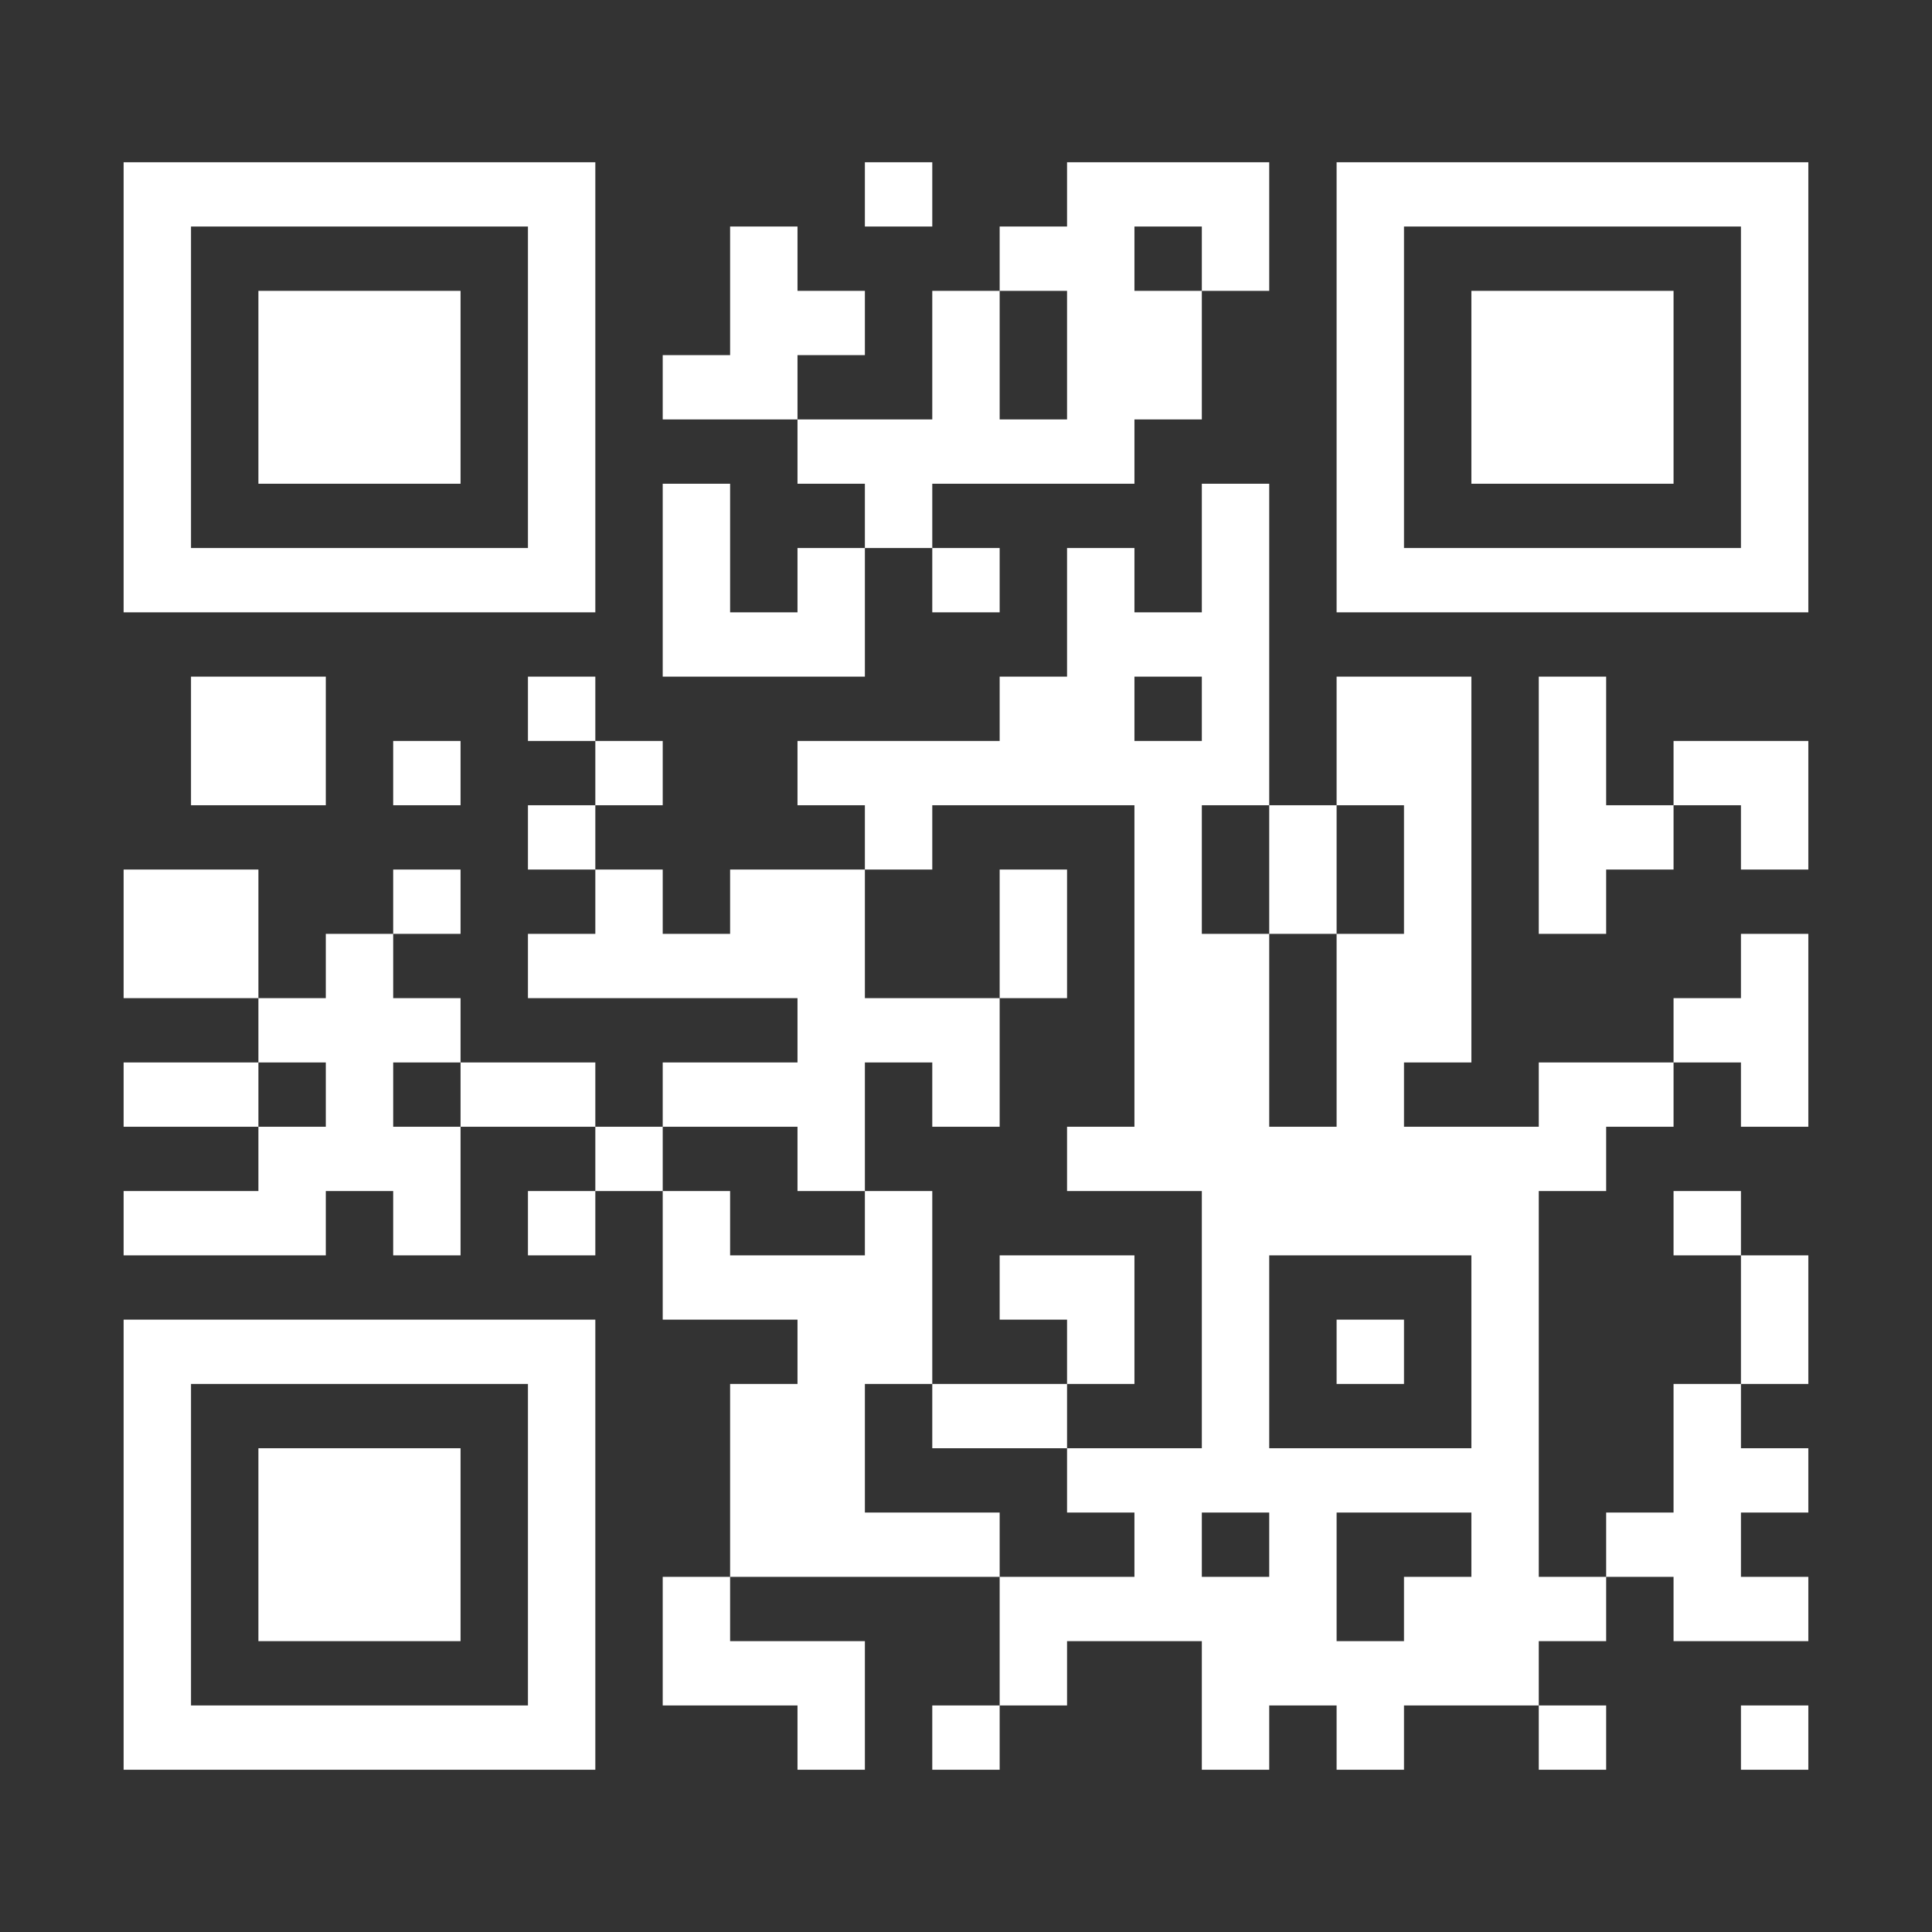 <svg width="92" height="92" viewBox="0 0 92 92" fill="none" xmlns="http://www.w3.org/2000/svg">
<rect x="0" y="0" width="92" height="92" fill="#333333" stroke="none"/>
<g id="QR Code">
<path id="Vector" d="M5.887 7.726H9.096V10.787H5.887V7.726ZM9.096 7.726H12.305V10.787H9.096V7.726ZM12.305 7.726H15.514V10.787H12.305V7.726ZM15.514 7.726H18.723V10.787H15.514V7.726ZM18.723 7.726H21.931V10.787H18.723V7.726ZM21.931 7.726H25.14V10.787H21.931V7.726ZM25.14 7.726H28.349V10.787H25.14V7.726ZM41.185 7.726H44.394V10.787H41.185V7.726ZM50.812 7.726H54.021V10.787H50.812V7.726ZM54.021 7.726H57.23V10.787H54.021V7.726ZM57.23 7.726H60.439V10.787H57.23V7.726ZM63.648 7.726H66.857V10.787H63.648V7.726ZM66.857 7.726H70.066V10.787H66.857V7.726ZM70.066 7.726H73.275V10.787H70.066V7.726ZM73.275 7.726H76.484V10.787H73.275V7.726ZM76.484 7.726H79.693V10.787H76.484V7.726ZM79.693 7.726H82.902V10.787H79.693V7.726ZM82.902 7.726H86.111V10.787H82.902V7.726ZM5.887 10.787H9.096V13.85H5.887V10.787ZM25.14 10.787H28.349V13.85H25.14V10.787ZM34.767 10.787H37.976V13.85H34.767V10.787ZM47.603 10.787H50.812V13.85H47.603V10.787ZM50.812 10.787H54.021V13.85H50.812V10.787ZM57.23 10.787H60.439V13.85H57.23V10.787ZM63.648 10.787H66.857V13.85H63.648V10.787ZM82.902 10.787H86.111V13.85H82.902V10.787ZM5.887 13.85H9.096V16.911H5.887V13.85ZM12.305 13.85H15.514V16.911H12.305V13.85ZM15.514 13.85H18.723V16.911H15.514V13.85ZM18.723 13.85H21.931V16.911H18.723V13.85ZM25.14 13.85H28.349V16.911H25.14V13.85ZM34.767 13.85H37.976V16.911H34.767V13.85ZM37.976 13.85H41.185V16.911H37.976V13.85ZM44.394 13.85H47.603V16.911H44.394V13.85ZM50.812 13.85H54.021V16.911H50.812V13.85ZM54.021 13.85H57.23V16.911H54.021V13.85ZM63.648 13.85H66.857V16.911H63.648V13.85ZM70.066 13.85H73.275V16.911H70.066V13.85ZM73.275 13.85H76.484V16.911H73.275V13.85ZM76.484 13.85H79.693V16.911H76.484V13.85ZM82.902 13.85H86.111V16.911H82.902V13.85ZM5.887 16.911H9.096V19.973H5.887V16.911ZM12.305 16.911H15.514V19.973H12.305V16.911ZM15.514 16.911H18.723V19.973H15.514V16.911ZM18.723 16.911H21.931V19.973H18.723V16.911ZM25.14 16.911H28.349V19.973H25.14V16.911ZM31.558 16.911H34.767V19.973H31.558V16.911ZM34.767 16.911H37.976V19.973H34.767V16.911ZM44.394 16.911H47.603V19.973H44.394V16.911ZM50.812 16.911H54.021V19.973H50.812V16.911ZM54.021 16.911H57.23V19.973H54.021V16.911ZM63.648 16.911H66.857V19.973H63.648V16.911ZM70.066 16.911H73.275V19.973H70.066V16.911ZM73.275 16.911H76.484V19.973H73.275V16.911ZM76.484 16.911H79.693V19.973H76.484V16.911ZM82.902 16.911H86.111V19.973H82.902V16.911ZM5.887 19.973H9.096V23.035H5.887V19.973ZM12.305 19.973H15.514V23.035H12.305V19.973ZM15.514 19.973H18.723V23.035H15.514V19.973ZM18.723 19.973H21.931V23.035H18.723V19.973ZM25.14 19.973H28.349V23.035H25.14V19.973ZM37.976 19.973H41.185V23.035H37.976V19.973ZM41.185 19.973H44.394V23.035H41.185V19.973ZM44.394 19.973H47.603V23.035H44.394V19.973ZM47.603 19.973H50.812V23.035H47.603V19.973ZM50.812 19.973H54.021V23.035H50.812V19.973ZM63.648 19.973H66.857V23.035H63.648V19.973ZM70.066 19.973H73.275V23.035H70.066V19.973ZM73.275 19.973H76.484V23.035H73.275V19.973ZM76.484 19.973H79.693V23.035H76.484V19.973ZM82.902 19.973H86.111V23.035H82.902V19.973ZM5.887 23.035H9.096V26.097H5.887V23.035ZM25.14 23.035H28.349V26.097H25.14V23.035ZM31.558 23.035H34.767V26.097H31.558V23.035ZM41.185 23.035H44.394V26.097H41.185V23.035ZM57.23 23.035H60.439V26.097H57.23V23.035ZM63.648 23.035H66.857V26.097H63.648V23.035ZM82.902 23.035H86.111V26.097H82.902V23.035ZM5.887 26.097H9.096V29.159H5.887V26.097ZM9.096 26.097H12.305V29.159H9.096V26.097ZM12.305 26.097H15.514V29.159H12.305V26.097ZM15.514 26.097H18.723V29.159H15.514V26.097ZM18.723 26.097H21.931V29.159H18.723V26.097ZM21.931 26.097H25.14V29.159H21.931V26.097ZM25.14 26.097H28.349V29.159H25.14V26.097ZM31.558 26.097H34.767V29.159H31.558V26.097ZM37.976 26.097H41.185V29.159H37.976V26.097ZM44.394 26.097H47.603V29.159H44.394V26.097ZM50.812 26.097H54.021V29.159H50.812V26.097ZM57.23 26.097H60.439V29.159H57.23V26.097ZM63.648 26.097H66.857V29.159H63.648V26.097ZM66.857 26.097H70.066V29.159H66.857V26.097ZM70.066 26.097H73.275V29.159H70.066V26.097ZM73.275 26.097H76.484V29.159H73.275V26.097ZM76.484 26.097H79.693V29.159H76.484V26.097ZM79.693 26.097H82.902V29.159H79.693V26.097ZM82.902 26.097H86.111V29.159H82.902V26.097ZM31.558 29.159H34.767V32.221H31.558V29.159ZM34.767 29.159H37.976V32.221H34.767V29.159ZM37.976 29.159H41.185V32.221H37.976V29.159ZM50.812 29.159H54.021V32.221H50.812V29.159ZM54.021 29.159H57.23V32.221H54.021V29.159ZM57.23 29.159H60.439V32.221H57.23V29.159ZM9.096 32.221H12.305V35.283H9.096V32.221ZM12.305 32.221H15.514V35.283H12.305V32.221ZM25.14 32.221H28.349V35.283H25.14V32.221ZM47.603 32.221H50.812V35.283H47.603V32.221ZM50.812 32.221H54.021V35.283H50.812V32.221ZM57.23 32.221H60.439V35.283H57.23V32.221ZM63.648 32.221H66.857V35.283H63.648V32.221ZM66.857 32.221H70.066V35.283H66.857V32.221ZM73.275 32.221H76.484V35.283H73.275V32.221ZM9.096 35.283H12.305V38.345H9.096V35.283ZM12.305 35.283H15.514V38.345H12.305V35.283ZM18.723 35.283H21.931V38.345H18.723V35.283ZM28.349 35.283H31.558V38.345H28.349V35.283ZM37.976 35.283H41.185V38.345H37.976V35.283ZM41.185 35.283H44.394V38.345H41.185V35.283ZM44.394 35.283H47.603V38.345H44.394V35.283ZM47.603 35.283H50.812V38.345H47.603V35.283ZM50.812 35.283H54.021V38.345H50.812V35.283ZM54.021 35.283H57.23V38.345H54.021V35.283ZM57.23 35.283H60.439V38.345H57.23V35.283ZM63.648 35.283H66.857V38.345H63.648V35.283ZM66.857 35.283H70.066V38.345H66.857V35.283ZM73.275 35.283H76.484V38.345H73.275V35.283ZM79.693 35.283H82.902V38.345H79.693V35.283ZM82.902 35.283H86.111V38.345H82.902V35.283ZM25.14 38.345H28.349V41.407H25.14V38.345ZM41.185 38.345H44.394V41.407H41.185V38.345ZM54.021 38.345H57.23V41.407H54.021V38.345ZM60.439 38.345H63.648V41.407H60.439V38.345ZM66.857 38.345H70.066V41.407H66.857V38.345ZM73.275 38.345H76.484V41.407H73.275V38.345ZM76.484 38.345H79.693V41.407H76.484V38.345ZM82.902 38.345H86.111V41.407H82.902V38.345ZM5.887 41.407H9.096V44.469H5.887V41.407ZM9.096 41.407H12.305V44.469H9.096V41.407ZM18.723 41.407H21.931V44.469H18.723V41.407ZM28.349 41.407H31.558V44.469H28.349V41.407ZM34.767 41.407H37.976V44.469H34.767V41.407ZM37.976 41.407H41.185V44.469H37.976V41.407ZM47.603 41.407H50.812V44.469H47.603V41.407ZM54.021 41.407H57.23V44.469H54.021V41.407ZM60.439 41.407H63.648V44.469H60.439V41.407ZM66.857 41.407H70.066V44.469H66.857V41.407ZM73.275 41.407H76.484V44.469H73.275V41.407ZM5.887 44.469H9.096V47.531H5.887V44.469ZM9.096 44.469H12.305V47.531H9.096V44.469ZM15.514 44.469H18.723V47.531H15.514V44.469ZM25.14 44.469H28.349V47.531H25.14V44.469ZM28.349 44.469H31.558V47.531H28.349V44.469ZM31.558 44.469H34.767V47.531H31.558V44.469ZM34.767 44.469H37.976V47.531H34.767V44.469ZM37.976 44.469H41.185V47.531H37.976V44.469ZM47.603 44.469H50.812V47.531H47.603V44.469ZM54.021 44.469H57.23V47.531H54.021V44.469ZM57.23 44.469H60.439V47.531H57.23V44.469ZM63.648 44.469H66.857V47.531H63.648V44.469ZM66.857 44.469H70.066V47.531H66.857V44.469ZM82.902 44.469H86.111V47.531H82.902V44.469ZM12.305 47.531H15.514V50.593H12.305V47.531ZM15.514 47.531H18.723V50.593H15.514V47.531ZM18.723 47.531H21.931V50.593H18.723V47.531ZM37.976 47.531H41.185V50.593H37.976V47.531ZM41.185 47.531H44.394V50.593H41.185V47.531ZM44.394 47.531H47.603V50.593H44.394V47.531ZM54.021 47.531H57.23V50.593H54.021V47.531ZM57.23 47.531H60.439V50.593H57.23V47.531ZM63.648 47.531H66.857V50.593H63.648V47.531ZM66.857 47.531H70.066V50.593H66.857V47.531ZM79.693 47.531H82.902V50.593H79.693V47.531ZM82.902 47.531H86.111V50.593H82.902V47.531ZM5.887 50.593H9.096V53.655H5.887V50.593ZM9.096 50.593H12.305V53.655H9.096V50.593ZM15.514 50.593H18.723V53.655H15.514V50.593ZM21.931 50.593H25.14V53.655H21.931V50.593ZM25.14 50.593H28.349V53.655H25.14V50.593ZM31.558 50.593H34.767V53.655H31.558V50.593ZM34.767 50.593H37.976V53.655H34.767V50.593ZM37.976 50.593H41.185V53.655H37.976V50.593ZM44.394 50.593H47.603V53.655H44.394V50.593ZM54.021 50.593H57.23V53.655H54.021V50.593ZM57.23 50.593H60.439V53.655H57.23V50.593ZM63.648 50.593H66.857V53.655H63.648V50.593ZM73.275 50.593H76.484V53.655H73.275V50.593ZM76.484 50.593H79.693V53.655H76.484V50.593ZM82.902 50.593H86.111V53.655H82.902V50.593ZM12.305 53.655H15.514V56.717H12.305V53.655ZM15.514 53.655H18.723V56.717H15.514V53.655ZM18.723 53.655H21.931V56.717H18.723V53.655ZM28.349 53.655H31.558V56.717H28.349V53.655ZM37.976 53.655H41.185V56.717H37.976V53.655ZM50.812 53.655H54.021V56.717H50.812V53.655ZM54.021 53.655H57.23V56.717H54.021V53.655ZM57.23 53.655H60.439V56.717H57.23V53.655ZM60.439 53.655H63.648V56.717H60.439V53.655ZM63.648 53.655H66.857V56.717H63.648V53.655ZM66.857 53.655H70.066V56.717H66.857V53.655ZM70.066 53.655H73.275V56.717H70.066V53.655ZM73.275 53.655H76.484V56.717H73.275V53.655ZM5.887 56.717H9.096V59.779H5.887V56.717ZM9.096 56.717H12.305V59.779H9.096V56.717ZM12.305 56.717H15.514V59.779H12.305V56.717ZM18.723 56.717H21.931V59.779H18.723V56.717ZM25.14 56.717H28.349V59.779H25.14V56.717ZM31.558 56.717H34.767V59.779H31.558V56.717ZM41.185 56.717H44.394V59.779H41.185V56.717ZM57.23 56.717H60.439V59.779H57.23V56.717ZM60.439 56.717H63.648V59.779H60.439V56.717ZM63.648 56.717H66.857V59.779H63.648V56.717ZM66.857 56.717H70.066V59.779H66.857V56.717ZM70.066 56.717H73.275V59.779H70.066V56.717ZM79.693 56.717H82.902V59.779H79.693V56.717ZM31.558 59.779H34.767V62.84H31.558V59.779ZM34.767 59.779H37.976V62.84H34.767V59.779ZM37.976 59.779H41.185V62.84H37.976V59.779ZM41.185 59.779H44.394V62.84H41.185V59.779ZM47.603 59.779H50.812V62.84H47.603V59.779ZM50.812 59.779H54.021V62.84H50.812V59.779ZM57.23 59.779H60.439V62.84H57.23V59.779ZM70.066 59.779H73.275V62.84H70.066V59.779ZM82.902 59.779H86.111V62.84H82.902V59.779ZM5.887 62.84H9.096V65.902H5.887V62.84ZM9.096 62.84H12.305V65.902H9.096V62.84ZM12.305 62.84H15.514V65.902H12.305V62.84ZM15.514 62.84H18.723V65.902H15.514V62.84ZM18.723 62.84H21.931V65.902H18.723V62.84ZM21.931 62.84H25.14V65.902H21.931V62.84ZM25.14 62.84H28.349V65.902H25.14V62.84ZM37.976 62.84H41.185V65.902H37.976V62.84ZM41.185 62.84H44.394V65.902H41.185V62.84ZM50.812 62.84H54.021V65.902H50.812V62.84ZM57.23 62.84H60.439V65.902H57.23V62.84ZM63.648 62.84H66.857V65.902H63.648V62.84ZM70.066 62.84H73.275V65.902H70.066V62.84ZM82.902 62.84H86.111V65.902H82.902V62.84ZM5.887 65.902H9.096V68.964H5.887V65.902ZM25.14 65.902H28.349V68.964H25.14V65.902ZM34.767 65.902H37.976V68.964H34.767V65.902ZM37.976 65.902H41.185V68.964H37.976V65.902ZM44.394 65.902H47.603V68.964H44.394V65.902ZM47.603 65.902H50.812V68.964H47.603V65.902ZM57.23 65.902H60.439V68.964H57.23V65.902ZM70.066 65.902H73.275V68.964H70.066V65.902ZM79.693 65.902H82.902V68.964H79.693V65.902ZM5.887 68.964H9.096V72.026H5.887V68.964ZM12.305 68.964H15.514V72.026H12.305V68.964ZM15.514 68.964H18.723V72.026H15.514V68.964ZM18.723 68.964H21.931V72.026H18.723V68.964ZM25.14 68.964H28.349V72.026H25.14V68.964ZM34.767 68.964H37.976V72.026H34.767V68.964ZM37.976 68.964H41.185V72.026H37.976V68.964ZM50.812 68.964H54.021V72.026H50.812V68.964ZM54.021 68.964H57.23V72.026H54.021V68.964ZM57.23 68.964H60.439V72.026H57.23V68.964ZM60.439 68.964H63.648V72.026H60.439V68.964ZM63.648 68.964H66.857V72.026H63.648V68.964ZM66.857 68.964H70.066V72.026H66.857V68.964ZM70.066 68.964H73.275V72.026H70.066V68.964ZM79.693 68.964H82.902V72.026H79.693V68.964ZM82.902 68.964H86.111V72.026H82.902V68.964ZM5.887 72.026H9.096V75.088H5.887V72.026ZM12.305 72.026H15.514V75.088H12.305V72.026ZM15.514 72.026H18.723V75.088H15.514V72.026ZM18.723 72.026H21.931V75.088H18.723V72.026ZM25.14 72.026H28.349V75.088H25.14V72.026ZM34.767 72.026H37.976V75.088H34.767V72.026ZM37.976 72.026H41.185V75.088H37.976V72.026ZM41.185 72.026H44.394V75.088H41.185V72.026ZM44.394 72.026H47.603V75.088H44.394V72.026ZM54.021 72.026H57.23V75.088H54.021V72.026ZM60.439 72.026H63.648V75.088H60.439V72.026ZM70.066 72.026H73.275V75.088H70.066V72.026ZM76.484 72.026H79.693V75.088H76.484V72.026ZM79.693 72.026H82.902V75.088H79.693V72.026ZM5.887 75.088H9.096V78.15H5.887V75.088ZM12.305 75.088H15.514V78.15H12.305V75.088ZM15.514 75.088H18.723V78.15H15.514V75.088ZM18.723 75.088H21.931V78.15H18.723V75.088ZM25.14 75.088H28.349V78.15H25.14V75.088ZM31.558 75.088H34.767V78.15H31.558V75.088ZM47.603 75.088H50.812V78.15H47.603V75.088ZM50.812 75.088H54.021V78.15H50.812V75.088ZM54.021 75.088H57.23V78.15H54.021V75.088ZM57.23 75.088H60.439V78.15H57.23V75.088ZM60.439 75.088H63.648V78.15H60.439V75.088ZM66.857 75.088H70.066V78.15H66.857V75.088ZM70.066 75.088H73.275V78.15H70.066V75.088ZM73.275 75.088H76.484V78.15H73.275V75.088ZM79.693 75.088H82.902V78.15H79.693V75.088ZM82.902 75.088H86.111V78.15H82.902V75.088ZM5.887 78.15H9.096V81.212H5.887V78.15ZM25.14 78.15H28.349V81.212H25.14V78.15ZM31.558 78.15H34.767V81.212H31.558V78.15ZM34.767 78.15H37.976V81.212H34.767V78.15ZM37.976 78.15H41.185V81.212H37.976V78.15ZM47.603 78.15H50.812V81.212H47.603V78.15ZM57.23 78.15H60.439V81.212H57.23V78.15ZM60.439 78.15H63.648V81.212H60.439V78.15ZM63.648 78.15H66.857V81.212H63.648V78.15ZM66.857 78.15H70.066V81.212H66.857V78.15ZM70.066 78.15H73.275V81.212H70.066V78.15ZM5.887 81.212H9.096V84.274H5.887V81.212ZM9.096 81.212H12.305V84.274H9.096V81.212ZM12.305 81.212H15.514V84.274H12.305V81.212ZM15.514 81.212H18.723V84.274H15.514V81.212ZM18.723 81.212H21.931V84.274H18.723V81.212ZM21.931 81.212H25.14V84.274H21.931V81.212ZM25.14 81.212H28.349V84.274H25.14V81.212ZM37.976 81.212H41.185V84.274H37.976V81.212ZM44.394 81.212H47.603V84.274H44.394V81.212ZM57.23 81.212H60.439V84.274H57.23V81.212ZM63.648 81.212H66.857V84.274H63.648V81.212ZM73.275 81.212H76.484V84.274H73.275V81.212ZM82.902 81.212H86.111V84.274H82.902V81.212Z" fill="white"/>
</g>
</svg>
